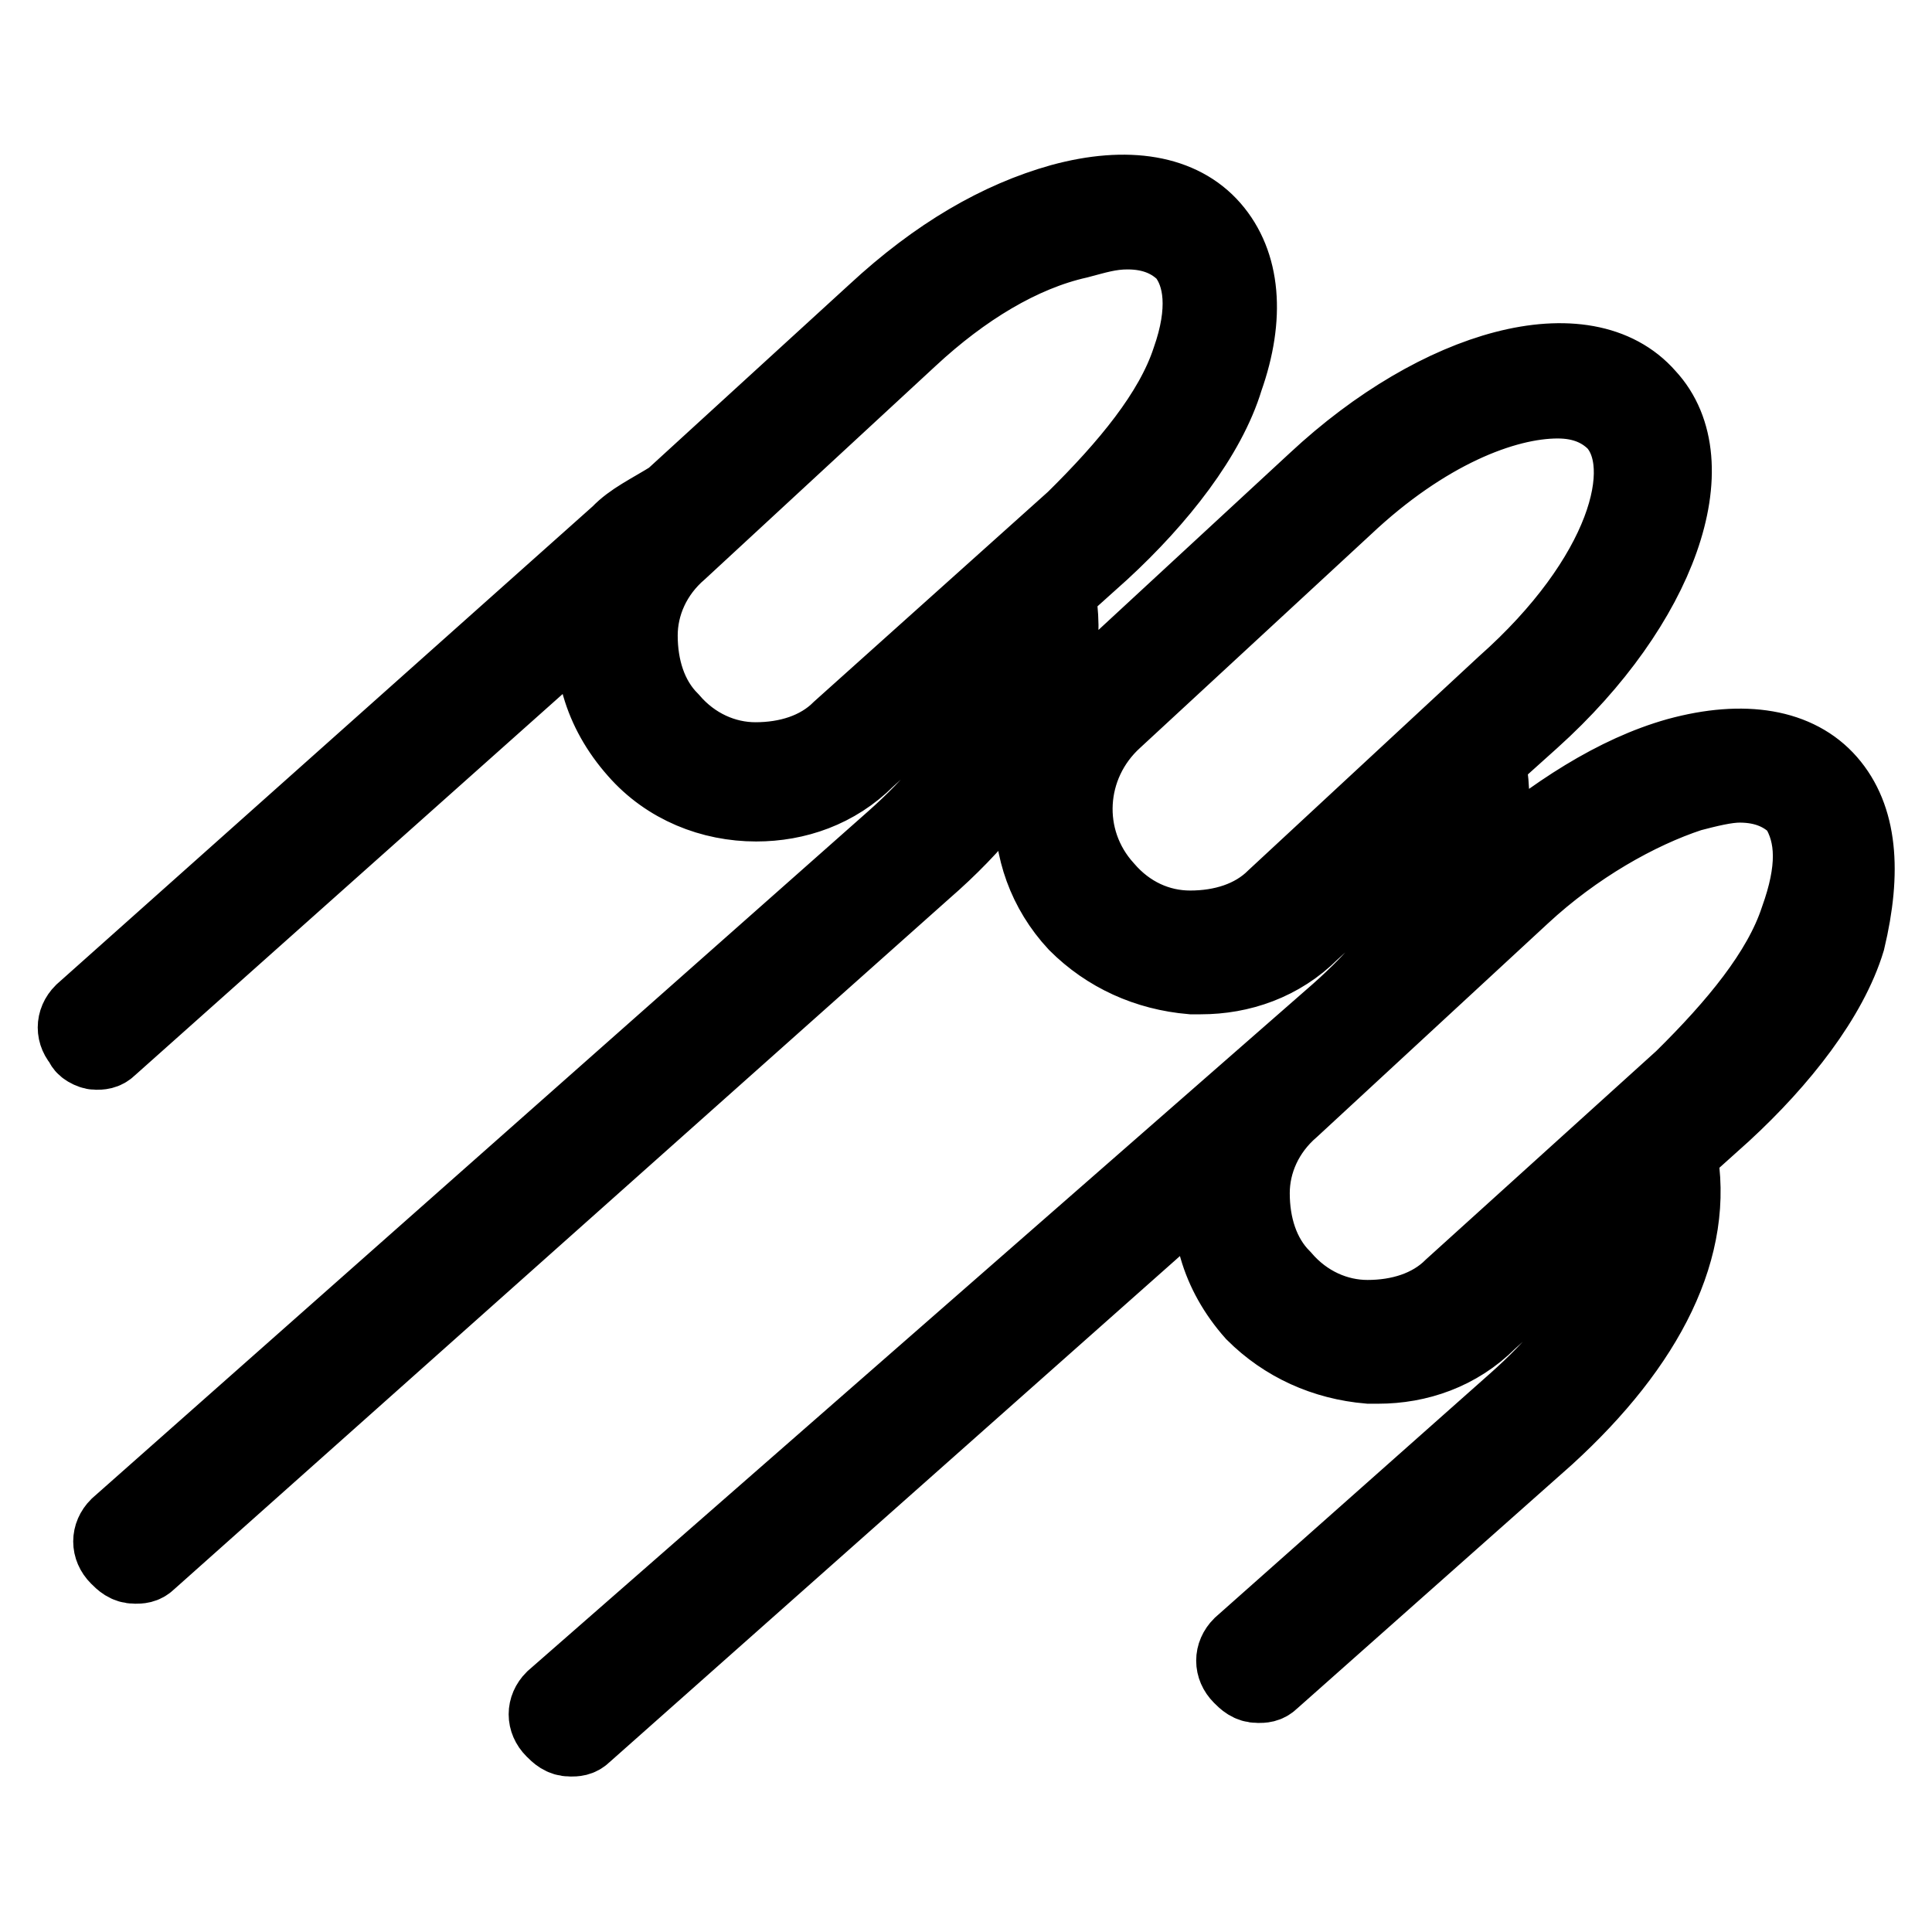 <?xml version="1.0" encoding="utf-8"?>
<!-- Svg Vector Icons : http://www.onlinewebfonts.com/icon -->
<!DOCTYPE svg PUBLIC "-//W3C//DTD SVG 1.1//EN" "http://www.w3.org/Graphics/SVG/1.1/DTD/svg11.dtd">
<svg version="1.1" xmlns="http://www.w3.org/2000/svg" xmlns:xlink="http://www.w3.org/1999/xlink" x="0px" y="0px" viewBox="0 0 256 256" enable-background="new 0 0 256 256" xml:space="preserve">
<g> <path stroke-width="10" fill-opacity="0" stroke="#000000"  d="M158.3,32c-7-7.6-24.1-3.5-39.9,11.2L87.8,71.3c-7.6,7-8.2,18.8-1.2,26.4c6.5,7,18.8,7.6,26.4,1.2 l30.5-28.2C159.5,56.6,165.3,39.6,158.3,32z M200.6,93.1c15.9-14.1,21.7-31.1,14.7-38.8c-7-7.6-24.1-3.5-39.9,11.2l-30.5,28.2 c-7.6,7-8.2,18.8-1.2,26.4c7,7.6,19.4,8.2,26.4,1.2L200.6,93.1z M239.3,106c-7-7.6-24.1-3.5-39.9,11.2l-30.5,28.2 c-7.6,7-8.2,18.8-1.2,26.4c7,7.6,18.8,7.6,26.4,1.2l30.5-28.2C240.5,130.6,246.4,113.6,239.3,106z M140.1,78.4l5.9-5.3 c7.6-7,14.1-15.3,16.4-22.9c2.9-8.2,2.3-15.3-1.8-20c-4.1-4.7-11.2-5.9-20-3.5c-8.2,2.3-16.4,7-24.7,14.7L89,66 c-2.9,1.8-5.3,2.9-7,4.7l-71.1,63.4c-1.2,1.2-1.2,2.9,0,4.1c0,0.6,1.2,1.2,1.8,1.2c0.6,0,1.2,0,1.8-0.6L79,81.3 c-1.2,6.5,0.6,12.9,5.3,18.2c4.1,4.7,10,7,15.9,7c5.3,0,10.6-1.8,14.7-5.9l19.4-17.6c0,8.8-5.3,18.8-15.9,28.2l-102.8,91 c-1.2,1.2-1.2,2.9,0,4.1c0.6,0.6,1.2,1.2,2.3,1.2c0.6,0,1.2,0,1.8-0.6l102.8-91.6C136,103.6,142.4,90.1,140.1,78.4z M111.3,96.6 c-2.9,2.9-7,4.1-11.2,4.1c-4.1,0-8.2-1.8-11.2-5.3c-2.9-2.9-4.1-7-4.1-11.2c0-4.1,1.8-8.2,5.3-11.2l30.5-28.2 c7-6.5,14.7-11.2,22.3-12.9c2.3-0.6,4.1-1.2,6.5-1.2c3.5,0,5.9,1.2,7.6,2.9c2.3,2.9,2.9,7.6,0.6,14.1c-2.3,7-8.2,14.1-15.3,21.1 L111.3,96.6z M242.3,103.6c-4.1-4.7-11.2-5.9-20-3.5c-8.2,2.3-16.4,7.6-24.7,14.7l-2.3,1.8c2.3-5.3,2.9-10.6,1.8-15.9l5.9-5.3 c17-15.3,23.5-34.1,15.3-42.9c-8.2-9.4-27.6-4.1-44,11.2l-30.5,28.2c-8.8,8.2-9.4,21.7-1.2,30.5c4.1,4.1,9.4,6.5,15.3,7 c0.6,0,0.6,0,1.2,0c5.3,0,10.6-1.8,14.7-5.9l19.4-17.6c0,8.8-5.3,18.8-15.9,28.2l-104,91c-1.2,1.2-1.2,2.9,0,4.1 c0.6,0.6,1.2,1.2,2.3,1.2c0.6,0,1.2,0,1.8-0.6l83.4-74c-1.2,6.5,0.6,12.9,5.3,18.2c4.1,4.1,9.4,6.5,15.3,7c0.6,0,0.6,0,1.2,0 c5.3,0,10.6-1.8,14.7-5.9l19.4-17.6c0,8.8-5.3,18.8-15.9,28.2l-36.4,32.3c-1.2,1.2-1.2,2.9,0,4.1c0.6,0.6,1.2,1.2,2.3,1.2 c0.6,0,1.2,0,1.8-0.6l36.4-32.3c13.5-12.3,20-25.3,17.6-37.6l5.9-5.3c7.6-7,14.1-15.3,16.4-22.9C247,115.4,246.4,108.3,242.3,103.6 z M168.9,118.9c-2.9,2.9-7,4.1-11.2,4.1s-8.2-1.8-11.2-5.3c-5.9-6.5-5.3-16.4,1.2-22.3l30.5-28.2c10.6-10,21.1-14.1,28.2-14.1 c3.5,0,5.9,1.2,7.6,2.9c5.3,5.9,1.2,20.6-14.7,34.7L168.9,118.9z M238.2,121.8c-2.3,7-8.2,14.1-15.3,21.1l-30.5,27.6 c-2.9,2.9-7,4.1-11.2,4.1c-4.1,0-8.2-1.8-11.2-5.3c-2.9-2.9-4.1-7-4.1-11.2c0-4.1,1.8-8.2,5.3-11.2l30.5-28.2 c7-6.5,15.3-11.2,22.3-13.5c2.3-0.6,4.7-1.2,6.5-1.2c3.5,0,5.9,1.2,7.6,2.9C240.5,110.7,240.5,115.4,238.2,121.8z"/></g>
</svg>